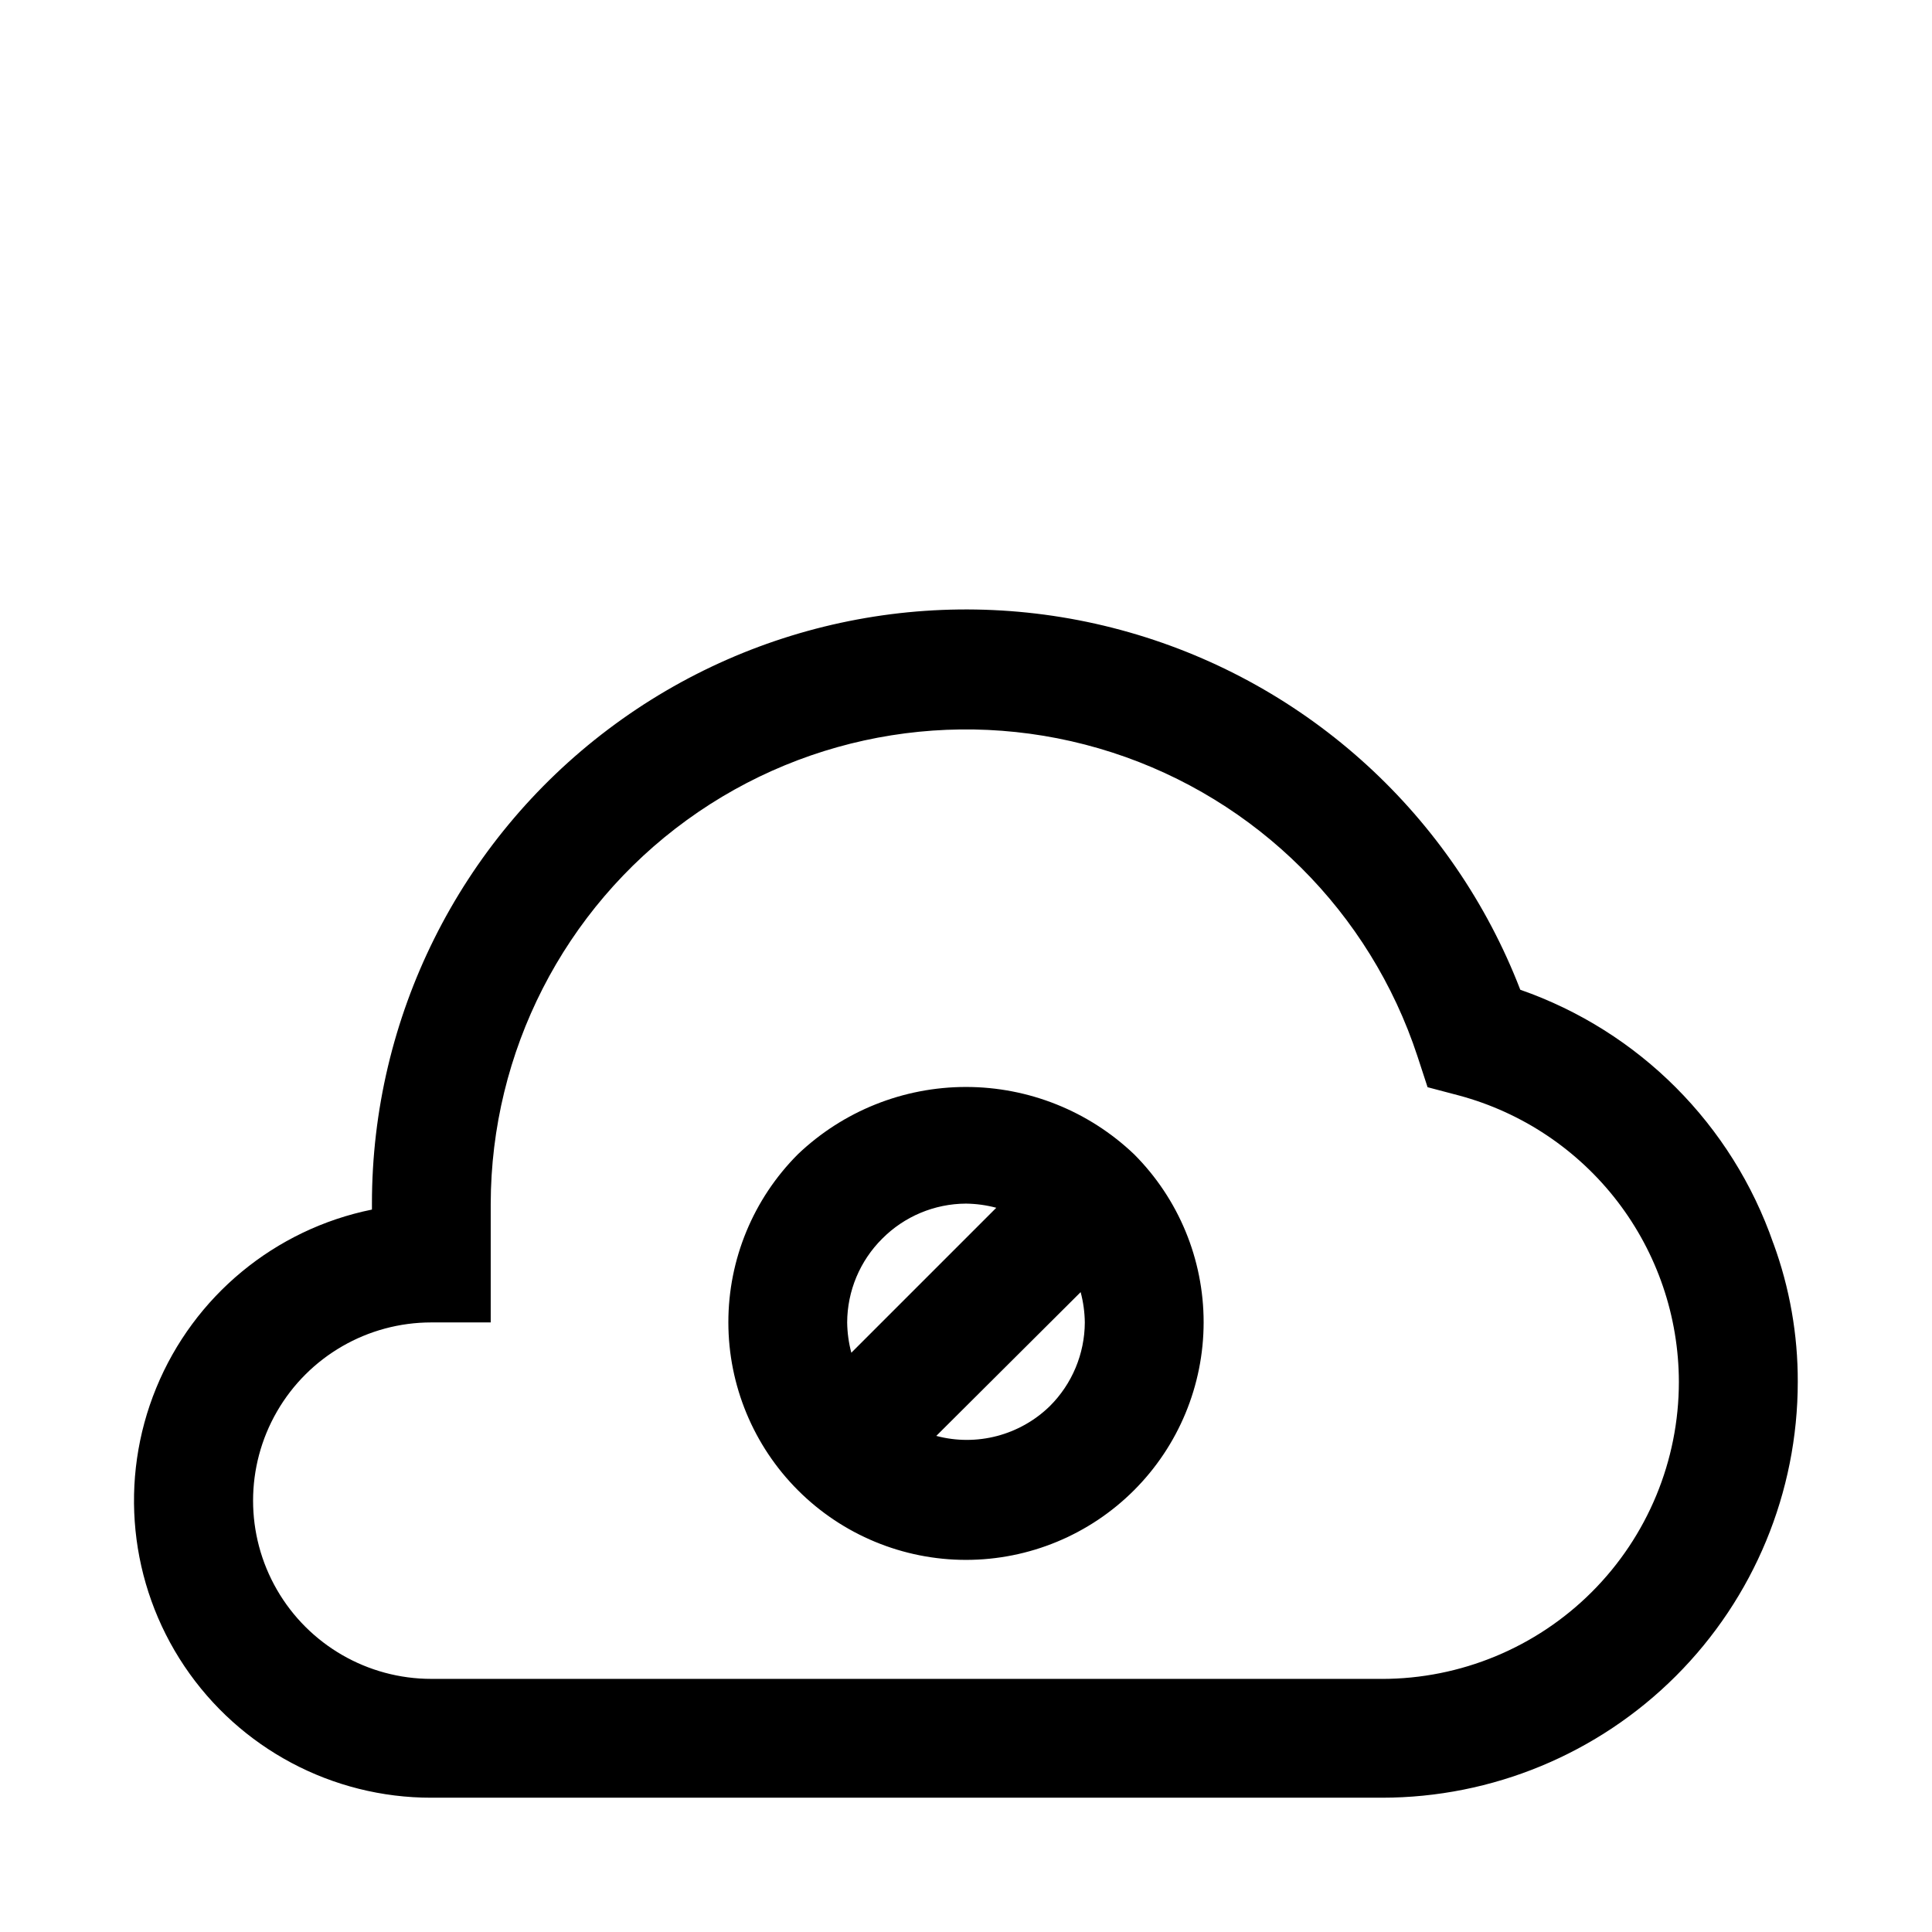 <?xml version="1.0" encoding="UTF-8"?>
<!-- Uploaded to: SVG Repo, www.svgrepo.com, Generator: SVG Repo Mixer Tools -->
<svg fill="#000000" width="800px" height="800px" version="1.1" viewBox="144 144 512 512" xmlns="http://www.w3.org/2000/svg">
 <path d="m613.96 473.52c-10.902-31.484-35.609-56.254-67.07-67.227-17.777-46.094-56.16-81.168-103.66-94.73-47.504-13.566-98.621-4.047-138.05 25.711-39.438 29.754-62.621 76.297-62.613 125.7v1.574c-25.738 5.227-47.176 22.941-57.152 47.238-9.98 24.293-7.184 51.965 7.449 73.77 14.637 21.809 39.184 34.883 65.445 34.855h251.91c29.23 0 57.262-11.609 77.93-32.277s32.277-48.699 32.277-77.93c0.035-12.512-2.148-24.934-6.453-36.684zm-103.75 115.4h-251.91c-16.875 0-32.465-9-40.902-23.613s-8.438-32.621 0-47.234 24.027-23.617 40.902-23.617h15.746v-31.484c0.09-40.238 19.395-78.008 51.957-101.64 32.559-23.637 74.449-30.297 112.73-17.922 38.285 12.375 68.352 42.297 80.914 80.52l2.676 8.188 8.344 2.203h0.004c16.695 4.496 31.445 14.363 41.977 28.078 10.527 13.719 16.246 30.516 16.273 47.809 0 20.879-8.293 40.902-23.055 55.664-14.762 14.762-34.785 23.055-55.664 23.055zm-154.77-139.02c-11.801 11.816-18.426 27.832-18.418 44.531 0.004 16.699 6.644 32.711 18.453 44.516 11.809 11.805 27.824 18.438 44.523 18.438 16.695 0 32.711-6.633 44.52-18.438 11.812-11.805 18.449-27.816 18.457-44.516 0.004-16.699-6.621-32.715-18.422-44.531-12.008-11.453-27.965-17.844-44.555-17.844-16.594 0-32.551 6.391-44.559 17.844zm22.355 22.355 0.004 0.004c5.875-5.914 13.859-9.254 22.199-9.289 2.711 0.035 5.406 0.402 8.027 1.102l-38.414 38.414c-0.699-2.621-1.066-5.316-1.102-8.031 0.035-8.336 3.375-16.32 9.289-22.195zm44.398 44.398h0.004c-7.941 7.734-19.363 10.727-30.074 7.875l38.258-38.102c0.699 2.621 1.07 5.316 1.105 8.027-0.035 8.34-3.379 16.324-9.289 22.199z"/>
</svg>